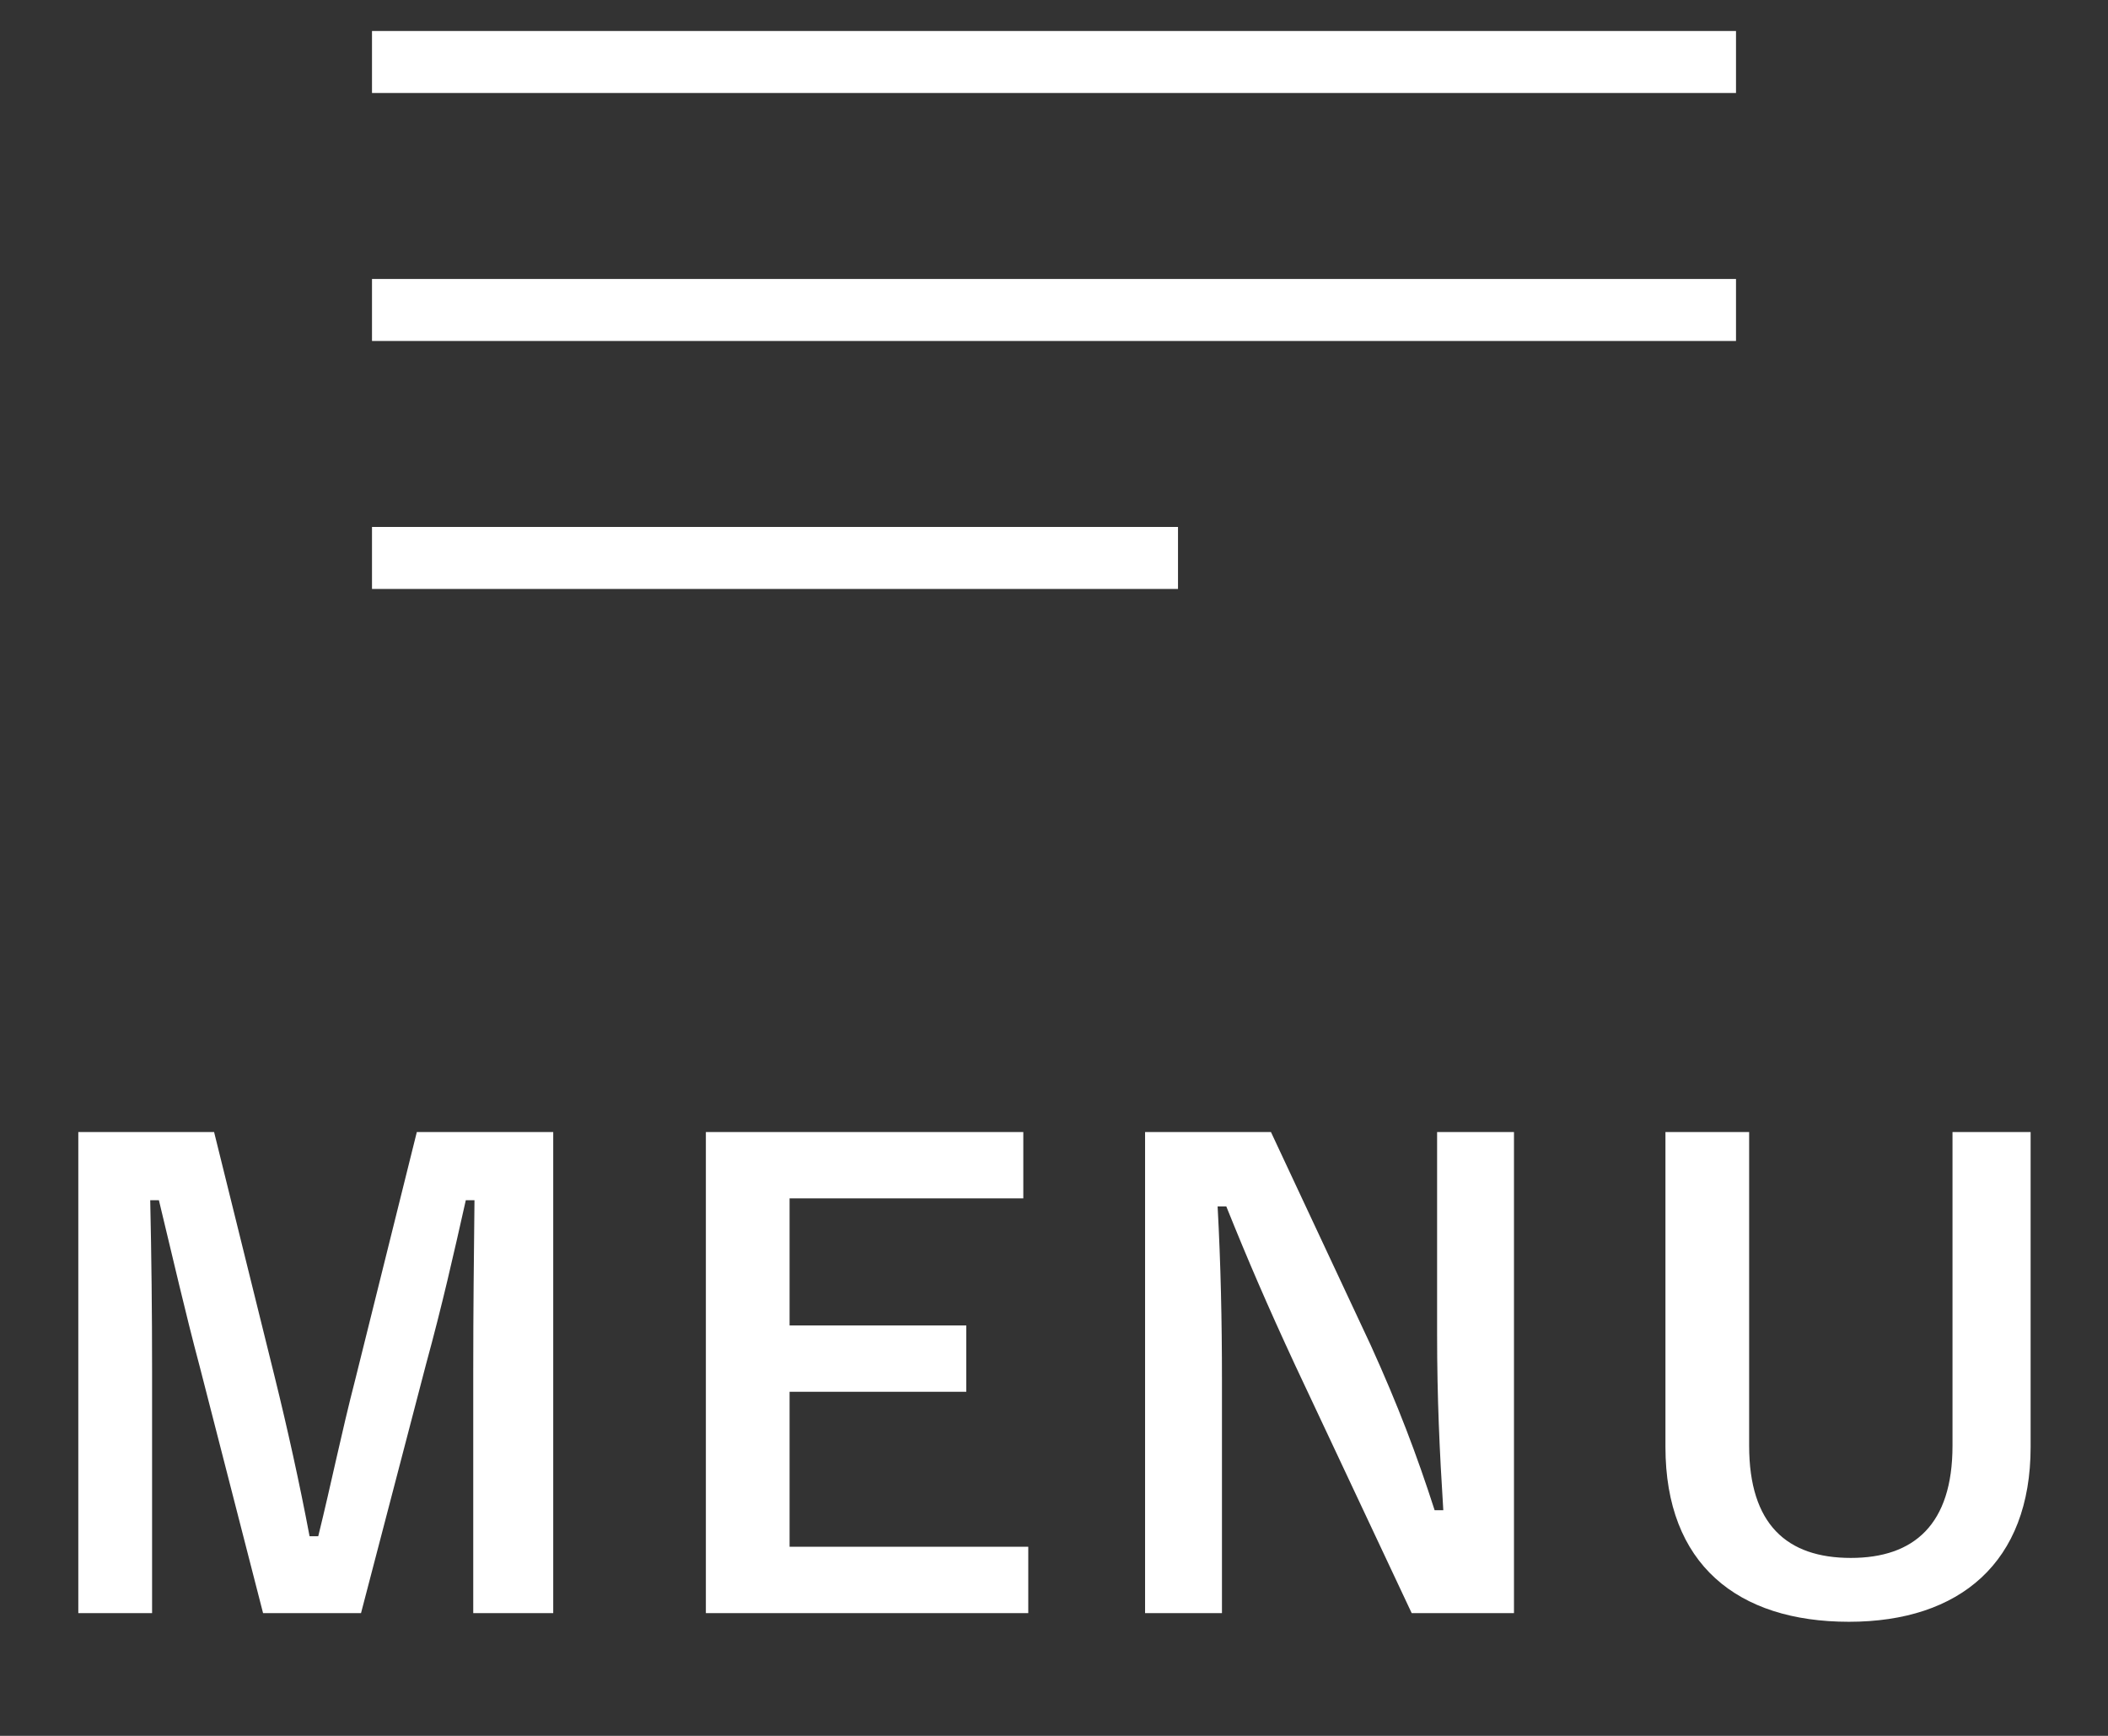 <svg width="34" height="28" viewBox="0 0 34 28" fill="none" xmlns="http://www.w3.org/2000/svg">
<rect x="0" y="0" width="34" height="28" fill="#333333" stroke="none"/>
<path d="M6 1H28" stroke="white"/>
<path d="M6 5H28" stroke="white"/>
<path d="M6 9H19" stroke="white"/>
<path d="M8.923 18.26V26.02H7.633V22.1C7.633 21.13 7.643 20.28 7.653 19.36H7.513C7.313 20.25 7.133 21.05 6.873 22L5.823 26.02H4.243L3.223 22.05C2.983 21.15 2.793 20.31 2.563 19.36H2.423C2.443 20.26 2.453 21.16 2.453 22.12V26.02H1.263V18.26H3.453L4.433 22.22C4.633 23.03 4.833 23.93 4.993 24.78H5.133C5.343 23.93 5.503 23.13 5.733 22.24L6.723 18.26H8.923ZM16.505 18.26V19.33H12.735V21.38H15.585V22.45H12.735V24.95H16.585V26.02H11.385V18.26H16.505ZM24.419 18.26V26.02H22.769L20.889 22.02C20.439 21.05 20.129 20.33 19.779 19.46H19.639C19.689 20.38 19.709 21.3 19.709 22.26V26.02H18.469V18.26H20.499L22.109 21.7C22.549 22.67 22.849 23.46 23.139 24.36H23.279C23.219 23.41 23.179 22.56 23.179 21.52V18.26H24.419ZM32.752 18.26V23.34C32.752 25.2 31.612 26.16 29.822 26.16C28.022 26.16 26.862 25.23 26.862 23.34V18.26H28.212V23.32C28.212 24.59 28.822 25.13 29.852 25.13C30.872 25.13 31.492 24.59 31.492 23.32V18.26H32.752Z" fill="white"/>
</svg>
